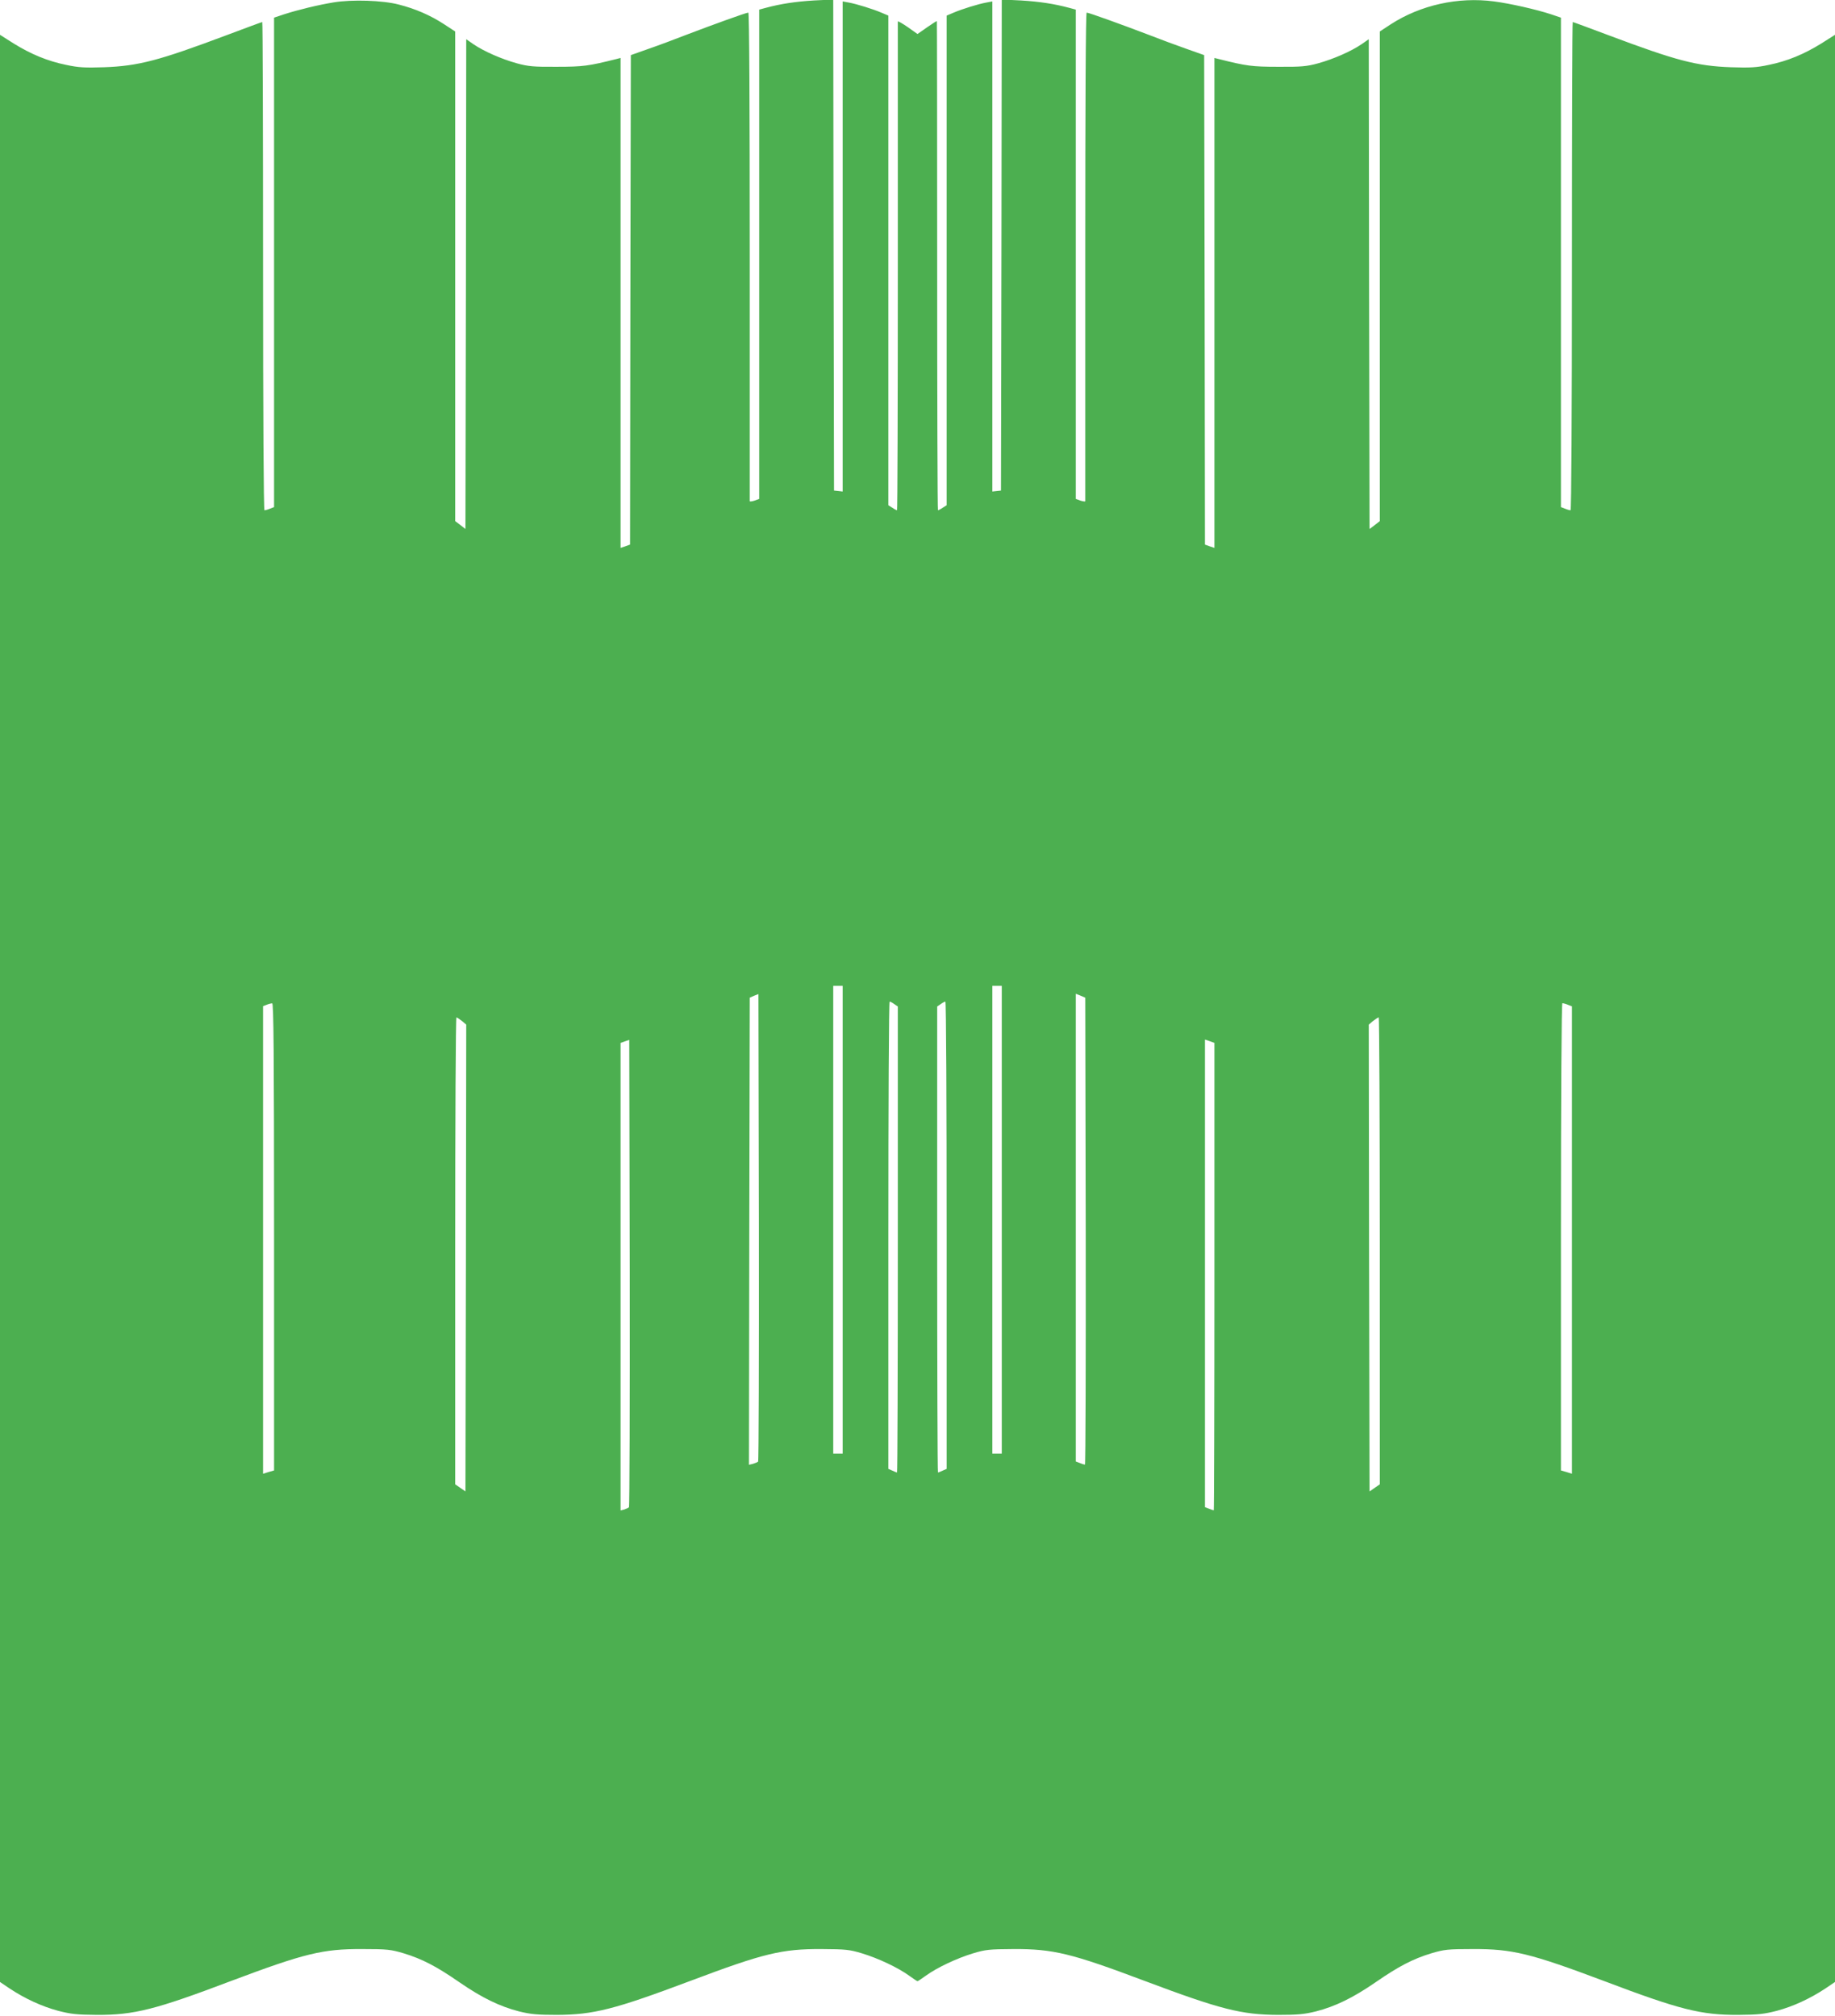 <?xml version="1.0" standalone="no"?>
<!DOCTYPE svg PUBLIC "-//W3C//DTD SVG 20010904//EN"
 "http://www.w3.org/TR/2001/REC-SVG-20010904/DTD/svg10.dtd">
<svg version="1.0" xmlns="http://www.w3.org/2000/svg"
 width="1165pt" height="1280pt" viewBox="0 0 1165 1280"
 preserveAspectRatio="xMidYMid meet">
<g transform="translate(0,1280) scale(0.1,-0.1)"
fill="#4caf50" stroke="none">
<path d="M2119 12785 c-98 -16 -226 -47 -316 -76 l-63 -21 0 -1554 0 -1554
-26 -10 c-14 -6 -30 -10 -35 -10 -5 0 -9 595 -9 1550 0 853 -2 1550 -5 1550
-3 0 -106 -38 -228 -84 -429 -161 -557 -195 -777 -203 -120 -4 -161 -2 -240
15 -118 24 -224 68 -335 137 l-85 54 0 -6182 0 -6182 62 -42 c97 -64 203 -113
307 -141 82 -21 118 -25 246 -26 235 -1 371 33 851 215 468 176 583 204 834
203 160 0 182 -3 263 -27 118 -36 208 -83 354 -184 145 -100 258 -154 379
-185 73 -18 116 -22 239 -22 234 1 367 35 851 217 462 174 578 202 829 201
155 -1 178 -3 260 -28 101 -31 225 -89 297 -141 26 -19 50 -35 53 -35 3 0 27
16 53 35 72 52 196 110 297 141 82 25 105 27 260 28 251 1 367 -27 829 -201
484 -182 617 -216 851 -217 123 0 166 4 239 22 121 31 234 85 379 185 146 101
236 148 354 184 81 24 103 27 263 27 251 1 366 -27 834 -203 480 -182 616
-216 851 -215 128 1 164 5 246 26 104 28 210 77 307 141 l62 42 0 6182 0 6182
-85 -54 c-111 -69 -217 -113 -335 -137 -79 -17 -120 -19 -240 -15 -220 8 -348
42 -777 203 -122 46 -225 84 -228 84 -3 0 -5 -697 -5 -1550 0 -955 -4 -1550
-9 -1550 -5 0 -21 4 -35 10 l-26 10 0 1554 0 1554 -62 21 c-94 31 -262 69
-363 82 -228 30 -466 -23 -655 -145 l-70 -46 0 -1554 0 -1555 -32 -25 -33 -25
-3 1555 -2 1555 -46 -32 c-66 -45 -178 -94 -275 -121 -73 -20 -107 -23 -254
-22 -167 0 -202 5 -377 49 l-28 7 0 -1555 0 -1556 -30 10 -30 11 -2 1554 -3
1554 -110 39 c-60 21 -171 62 -245 91 -165 63 -378 140 -391 140 -6 0 -9 -587
-9 -1547 0 -852 0 -1551 0 -1555 0 -4 -13 -2 -30 3 l-30 11 0 1554 0 1553 -41
11 c-96 26 -191 40 -306 47 l-123 6 -2 -1559 -3 -1559 -27 -3 -28 -3 0 1556 0
1556 -37 -7 c-51 -9 -154 -41 -208 -64 l-45 -19 0 -1554 0 -1555 -25 -16 c-13
-9 -27 -16 -30 -16 -3 0 -5 698 -5 1552 0 853 -1 1552 -2 1554 -2 1 -30 -17
-63 -40 l-60 -42 -62 44 c-35 24 -63 40 -63 35 0 -4 0 -704 0 -1555 0 -852 -2
-1548 -5 -1548 -3 0 -17 7 -30 16 l-25 16 0 1555 0 1554 -45 19 c-54 23 -157
55 -207 64 l-38 7 0 -1556 0 -1556 -27 3 -28 3 -3 1559 -2 1559 -123 -6 c-115
-7 -210 -21 -306 -47 l-41 -11 0 -1553 0 -1554 -30 -11 c-16 -5 -30 -7 -30 -3
0 4 0 703 0 1555 0 960 -3 1547 -9 1547 -13 0 -226 -77 -391 -140 -74 -29
-184 -70 -245 -91 l-110 -39 -3 -1554 -2 -1554 -30 -11 -30 -10 0 1556 0 1555
-27 -7 c-176 -44 -211 -49 -378 -49 -147 -1 -181 2 -254 22 -97 27 -209 76
-275 121 l-46 32 -2 -1555 -3 -1555 -32 25 -33 25 0 1555 0 1554 -72 47 c-86
56 -180 97 -286 124 -102 27 -297 33 -413 14z m3231 -7730 l0 -1485 -30 0 -30
0 0 1485 0 1485 30 0 30 0 0 -1485z m1010 0 l0 -1485 -30 0 -30 0 0 1485 0
1485 30 0 30 0 0 -1485z m-1547 -1536 c-5 -4 -19 -10 -33 -14 l-25 -6 2 1483
3 1483 27 12 28 11 3 -1481 c1 -814 -1 -1484 -5 -1488z m2080 1463 c1 -815 -1
-1482 -5 -1482 -4 0 -18 4 -32 10 l-26 10 0 1485 0 1485 30 -12 30 -13 3
-1483z m-1215 1442 l22 -15 0 -1480 c0 -813 -2 -1479 -5 -1479 -2 0 -16 5 -30
12 l-25 11 0 1484 c0 815 3 1483 8 1483 4 0 18 -7 30 -16z m332 -1467 l0
-1484 -25 -11 c-14 -7 -28 -12 -30 -12 -3 0 -5 666 -5 1479 l0 1480 22 15 c12
9 26 16 30 16 5 0 8 -668 8 -1483z m-4270 -10 l0 -1484 -35 -10 -35 -11 0
1484 0 1485 23 9 c12 5 28 9 35 9 9 1 12 -302 12 -1482z m8214 1473 l26 -10 0
-1484 0 -1484 -35 11 -35 10 0 1484 c0 913 4 1483 9 1483 5 0 21 -4 35 -10z
m-7021 -103 l27 -23 -2 -1482 -3 -1482 -32 22 -33 23 0 1483 c0 815 3 1482 8
1482 4 -1 19 -11 35 -23z m5827 -1459 l0 -1483 -33 -23 -32 -22 -3 1482 -2
1482 27 23 c16 12 31 22 36 23 4 0 7 -667 7 -1482z m-4767 -1629 c-5 -4 -18
-10 -30 -14 l-23 -6 0 1484 0 1485 28 10 27 9 3 -1481 c1 -814 -1 -1483 -5
-1487z m3717 1465 c0 -816 -2 -1484 -4 -1484 -3 0 -16 4 -30 10 l-26 10 0
1484 0 1485 30 -10 30 -11 0 -1484z"/>
</g>
</svg>
